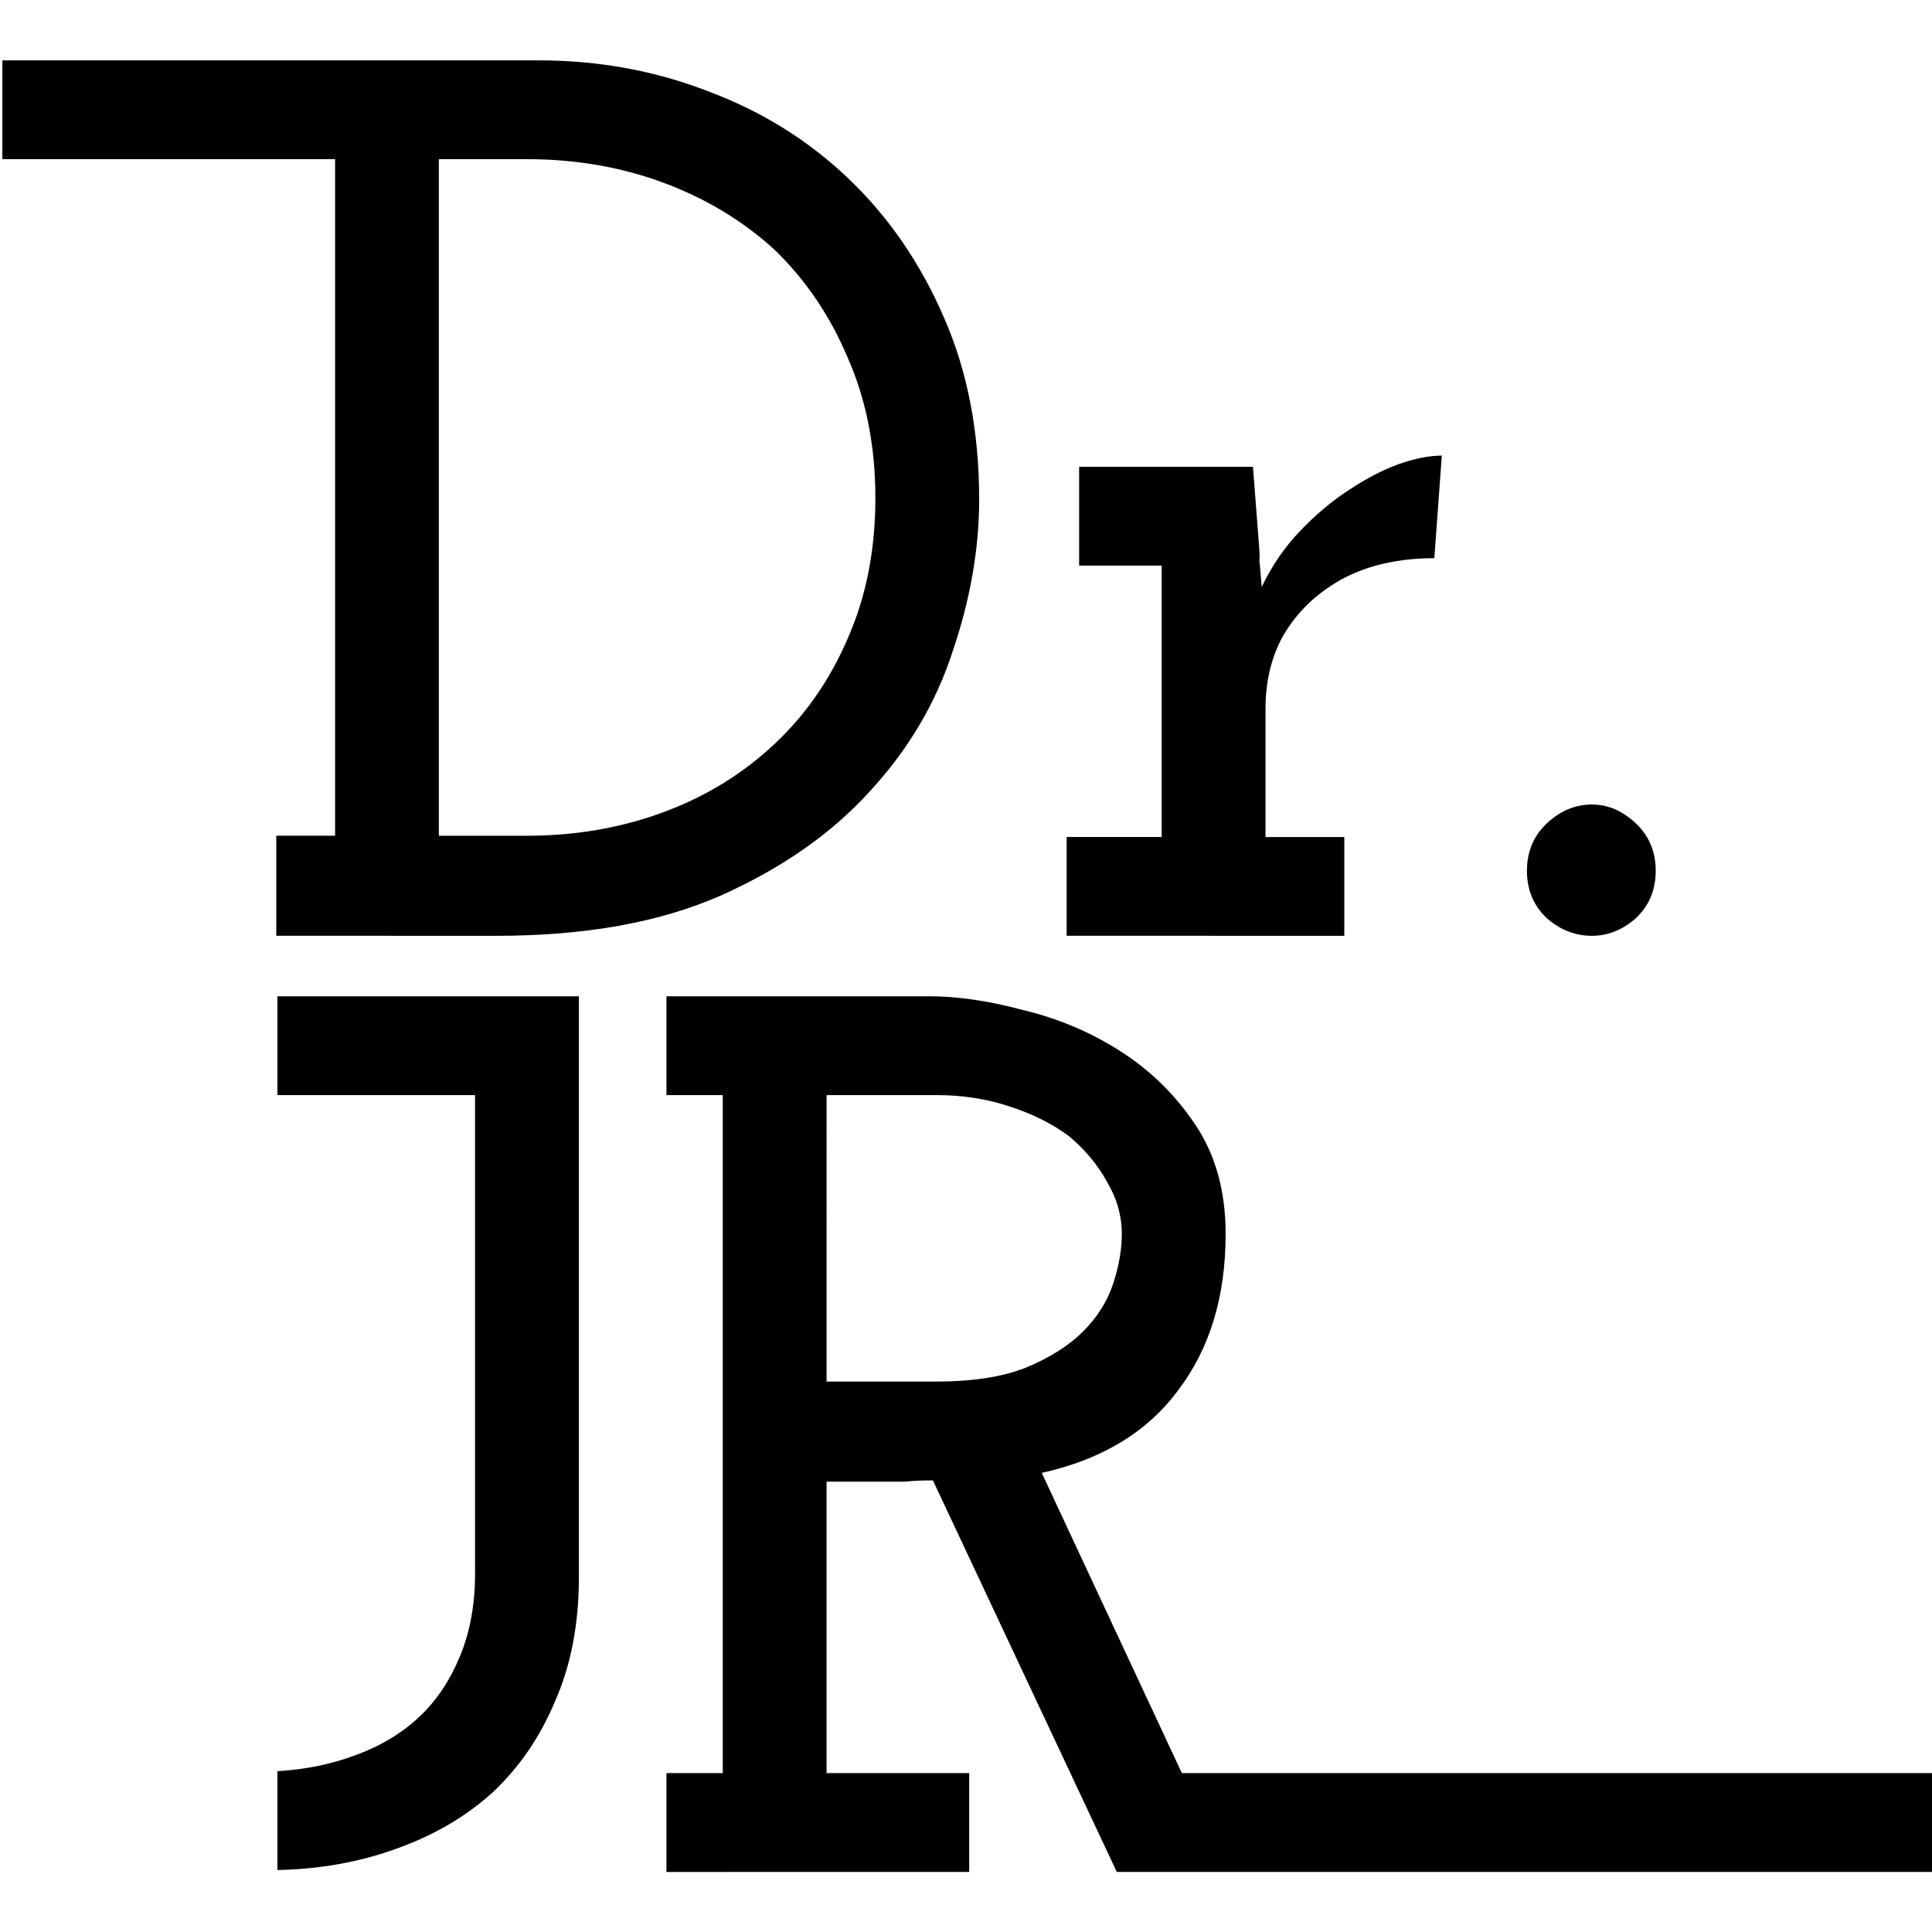 <svg version="1.1" viewBox="0 0 32 32" xmlns="http://www.w3.org/2000/svg"><rect transform="translate(3.576)" x="-3.576" width="32" height="32" fill="#fff"/><g transform="translate(3.576)" aria-label="Dr."><path d="m4.646 15.5c1.464 0 2.7-0.221 3.708-0.663 1.022-0.456 1.851-1.036 2.486-1.74 0.635-0.69 1.091-1.464 1.367-2.32 0.29-0.856 0.435-1.692 0.435-2.506 0-1.119-0.193-2.12-0.58-3.004-0.387-0.898-0.911-1.664-1.574-2.299-0.663-0.635-1.436-1.119-2.32-1.45-0.884-0.345-1.823-0.518-2.817-0.518h-8.888v1.636h5.511v11.206h-0.974v1.657zm-0.953-12.864h1.45c0.815 0 1.574 0.131 2.279 0.394s1.319 0.635 1.844 1.119c0.511 0.497 0.911 1.091 1.201 1.781 0.304 0.69 0.456 1.464 0.456 2.32s-0.152 1.629-0.456 2.32c-0.29 0.677-0.69 1.257-1.201 1.74-0.525 0.497-1.139 0.877-1.844 1.139s-1.464 0.394-2.279 0.394h-1.45z"/><path d="m18.69 15.5v-1.636h-1.305v-2.134q0-0.642 0.269-1.16 0.29-0.518 0.787-0.849 0.331-0.228 0.766-0.352 0.456-0.124 0.974-0.124l0.124-1.699q-0.311 0-0.725 0.145-0.394 0.145-0.829 0.435-0.414 0.269-0.808 0.684-0.373 0.394-0.621 0.911-0.041-0.497-0.041-0.456 0.021 0.041-0.021-0.456l-0.083-1.077h-2.879v1.636h1.367v4.495h-1.574v1.636z"/><path d="m23.848 14.423q0-0.476-0.331-0.787-0.331-0.311-0.725-0.311-0.414 0-0.746 0.311-0.331 0.311-0.331 0.787t0.331 0.787q0.331 0.29 0.746 0.29 0.394 0 0.725-0.29 0.331-0.311 0.331-0.787z"/></g><g transform="matrix(1.036 0 0 1.036 24.893 12.49)" stroke-width=".966"><path d="m-16.153 16.601c0.427-0.4 0.76-0.887 1-1.46 0.253-0.573 0.38-1.233 0.38-1.98v-9.289h-4.82v1.58h3.16v7.649c0 0.493-0.08 0.933-0.24 1.32s-0.373 0.707-0.64 0.96c-0.28 0.267-0.62 0.473-1.02 0.62-0.387 0.147-0.807 0.233-1.26 0.26v1.58c0.68-0.013 1.313-0.127 1.9-0.34 0.6-0.213 1.113-0.513 1.54-0.9z"/><path d="m-8.533 17.872v-1.58h-2.28v-4.66h1.26c0.107-0.013 0.253-0.02 0.44-0.02l2.94 6.26h13.047v-1.58h-12.007l-2.24-4.8c0.96-0.213 1.687-0.653 2.18-1.32 0.507-0.667 0.76-1.5 0.76-2.5 0-0.68-0.16-1.26-0.48-1.74s-0.72-0.873-1.2-1.18-1-0.527-1.56-0.66c-0.547-0.147-1.047-0.22-1.5-0.22h-4.2v1.58h0.9v10.84h-0.9v1.58zm-2.28-12.42h1.76c0.413 0 0.8 0.06 1.16 0.18 0.373 0.12 0.693 0.28 0.96 0.48 0.253 0.213 0.453 0.453 0.6 0.72 0.16 0.267 0.24 0.547 0.24 0.84 0 0.253-0.047 0.52-0.14 0.8s-0.253 0.533-0.48 0.76-0.533 0.42-0.92 0.58c-0.373 0.147-0.853 0.22-1.44 0.22h-1.74z"/></g></svg>
